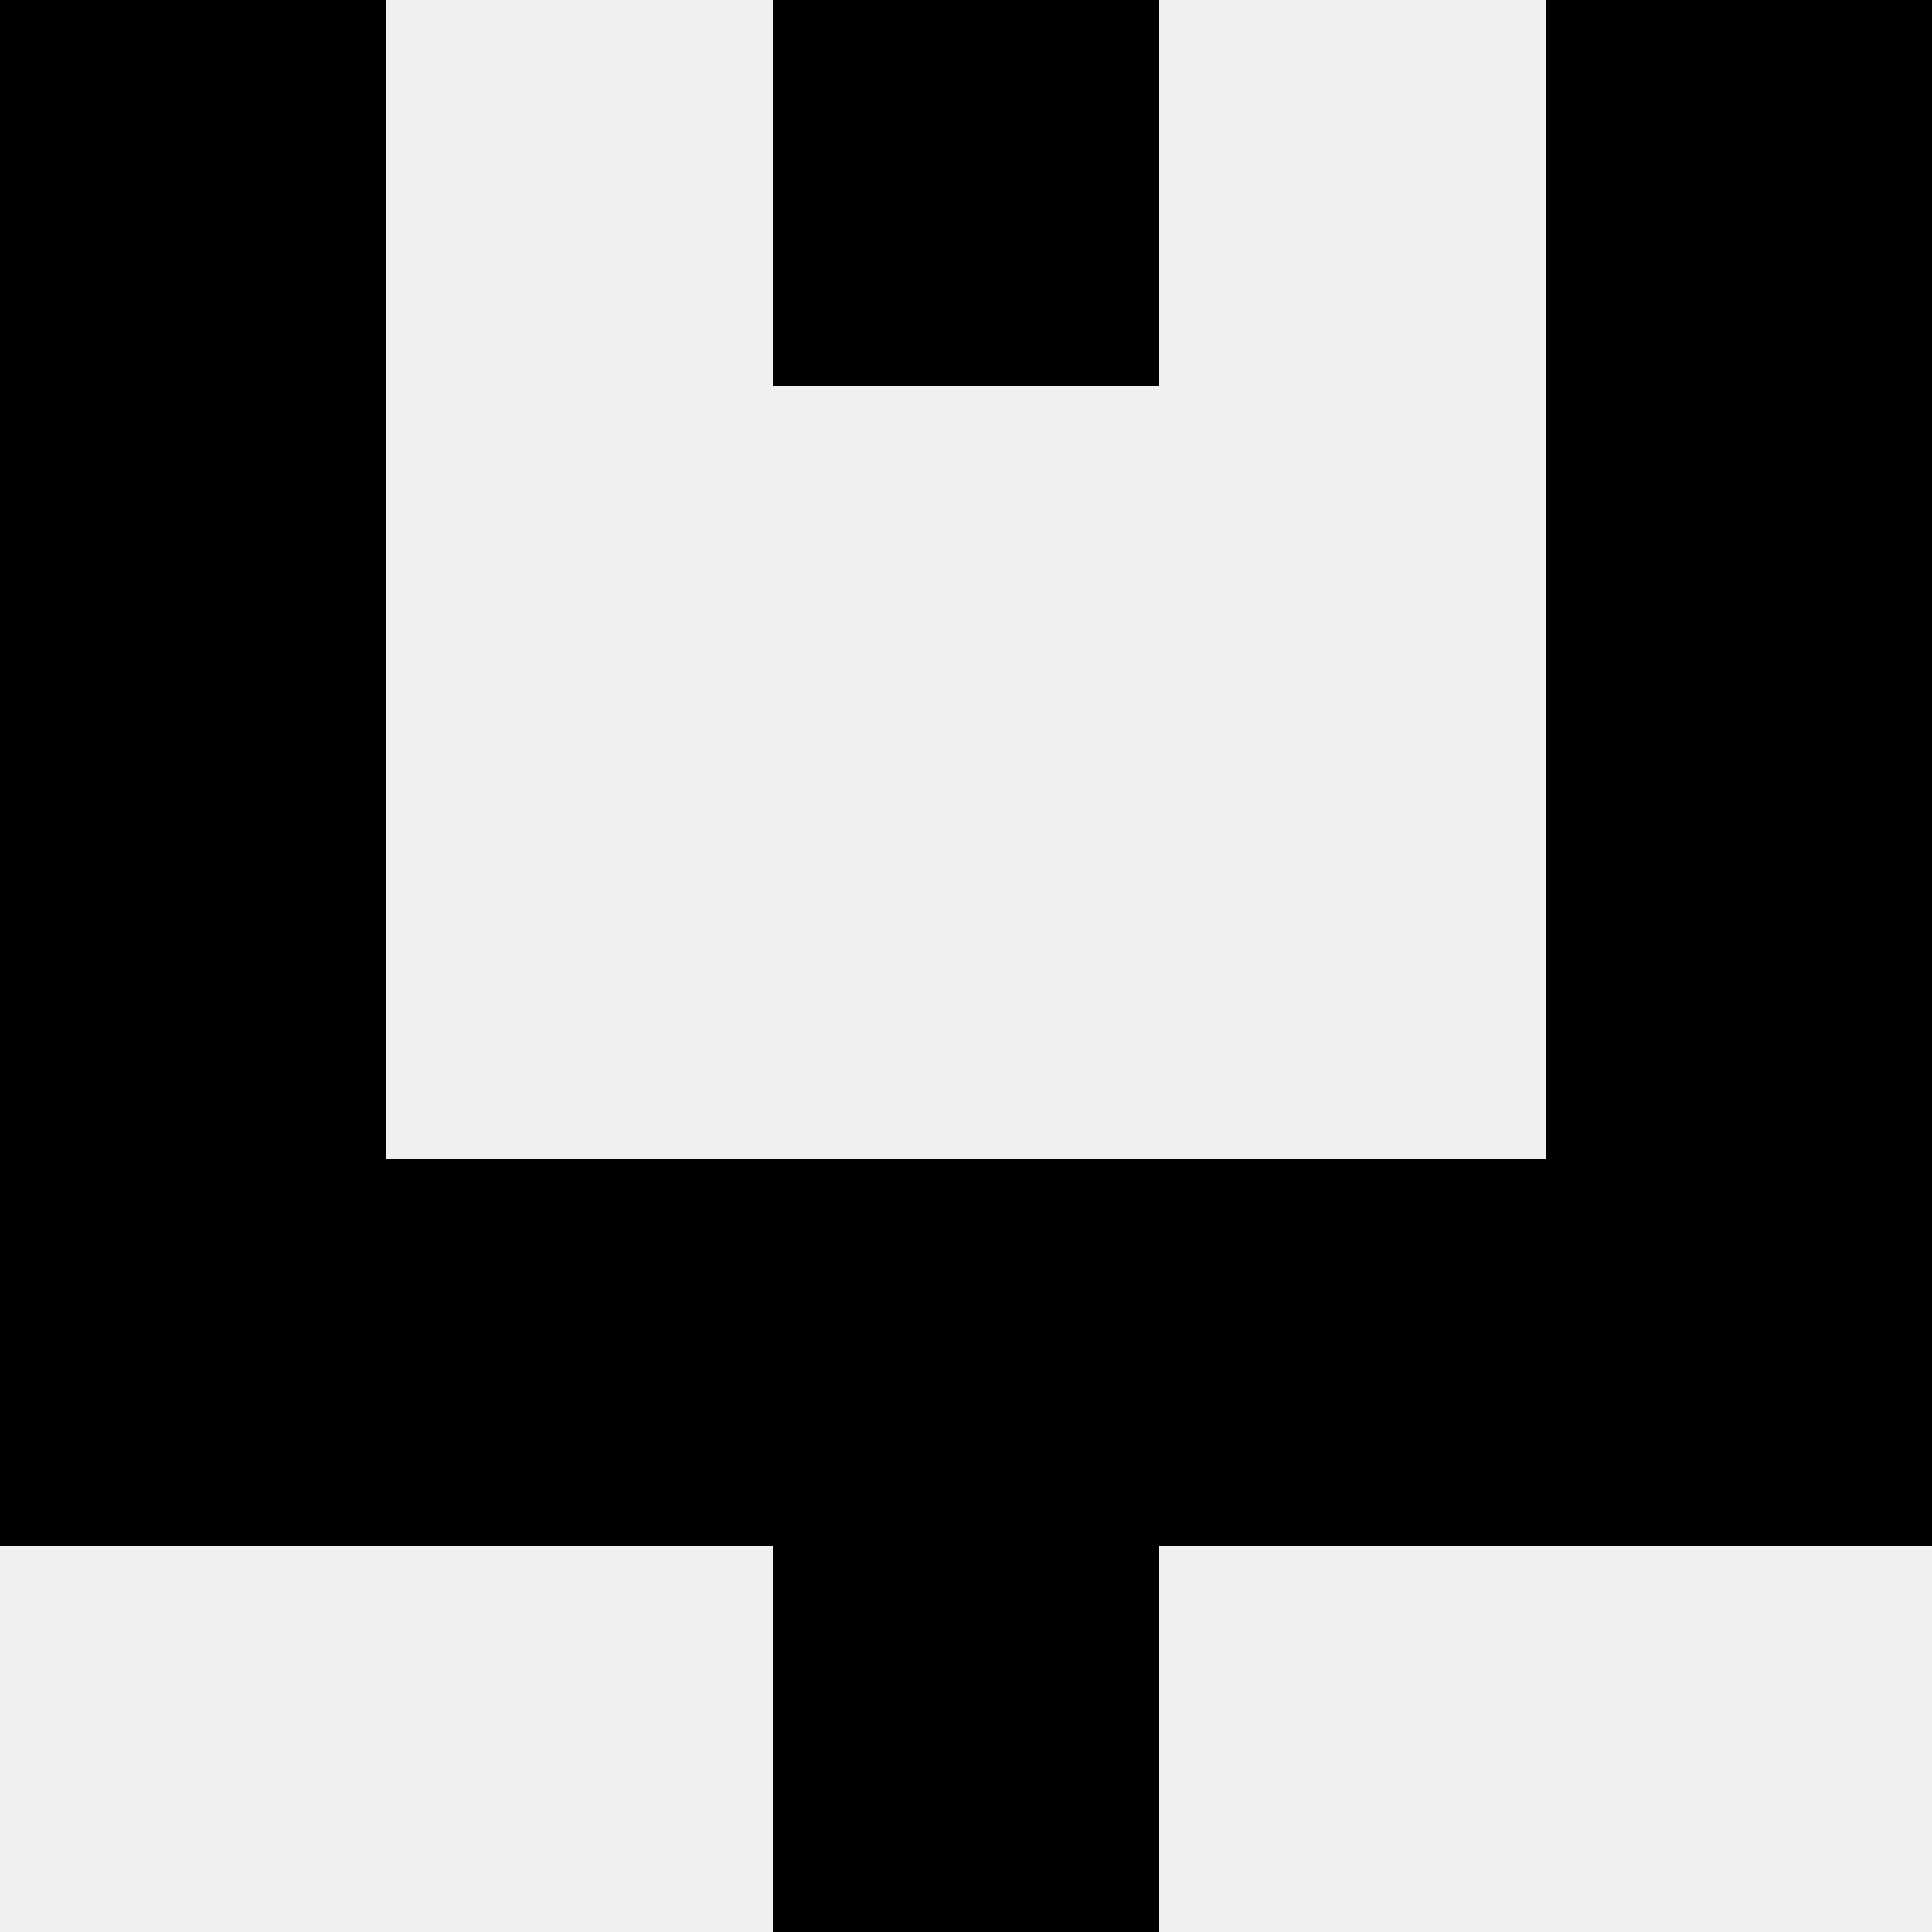 <svg width='80' height='80' xmlns='http://www.w3.org/2000/svg'><rect width='100%' height='100%' fill='#f0f0f0'/><rect x='0' y='0' width='16' height='16' fill='hsl(120, 70%, 50%)' /><rect x='64' y='0' width='16' height='16' fill='hsl(120, 70%, 50%)' /><rect x='32' y='0' width='16' height='16' fill='hsl(120, 70%, 50%)' /><rect x='32' y='0' width='16' height='16' fill='hsl(120, 70%, 50%)' /><rect x='0' y='16' width='16' height='16' fill='hsl(120, 70%, 50%)' /><rect x='64' y='16' width='16' height='16' fill='hsl(120, 70%, 50%)' /><rect x='0' y='32' width='16' height='16' fill='hsl(120, 70%, 50%)' /><rect x='64' y='32' width='16' height='16' fill='hsl(120, 70%, 50%)' /><rect x='0' y='48' width='16' height='16' fill='hsl(120, 70%, 50%)' /><rect x='64' y='48' width='16' height='16' fill='hsl(120, 70%, 50%)' /><rect x='16' y='48' width='16' height='16' fill='hsl(120, 70%, 50%)' /><rect x='48' y='48' width='16' height='16' fill='hsl(120, 70%, 50%)' /><rect x='32' y='48' width='16' height='16' fill='hsl(120, 70%, 50%)' /><rect x='32' y='48' width='16' height='16' fill='hsl(120, 70%, 50%)' /><rect x='32' y='64' width='16' height='16' fill='hsl(120, 70%, 50%)' /><rect x='32' y='64' width='16' height='16' fill='hsl(120, 70%, 50%)' /></svg>